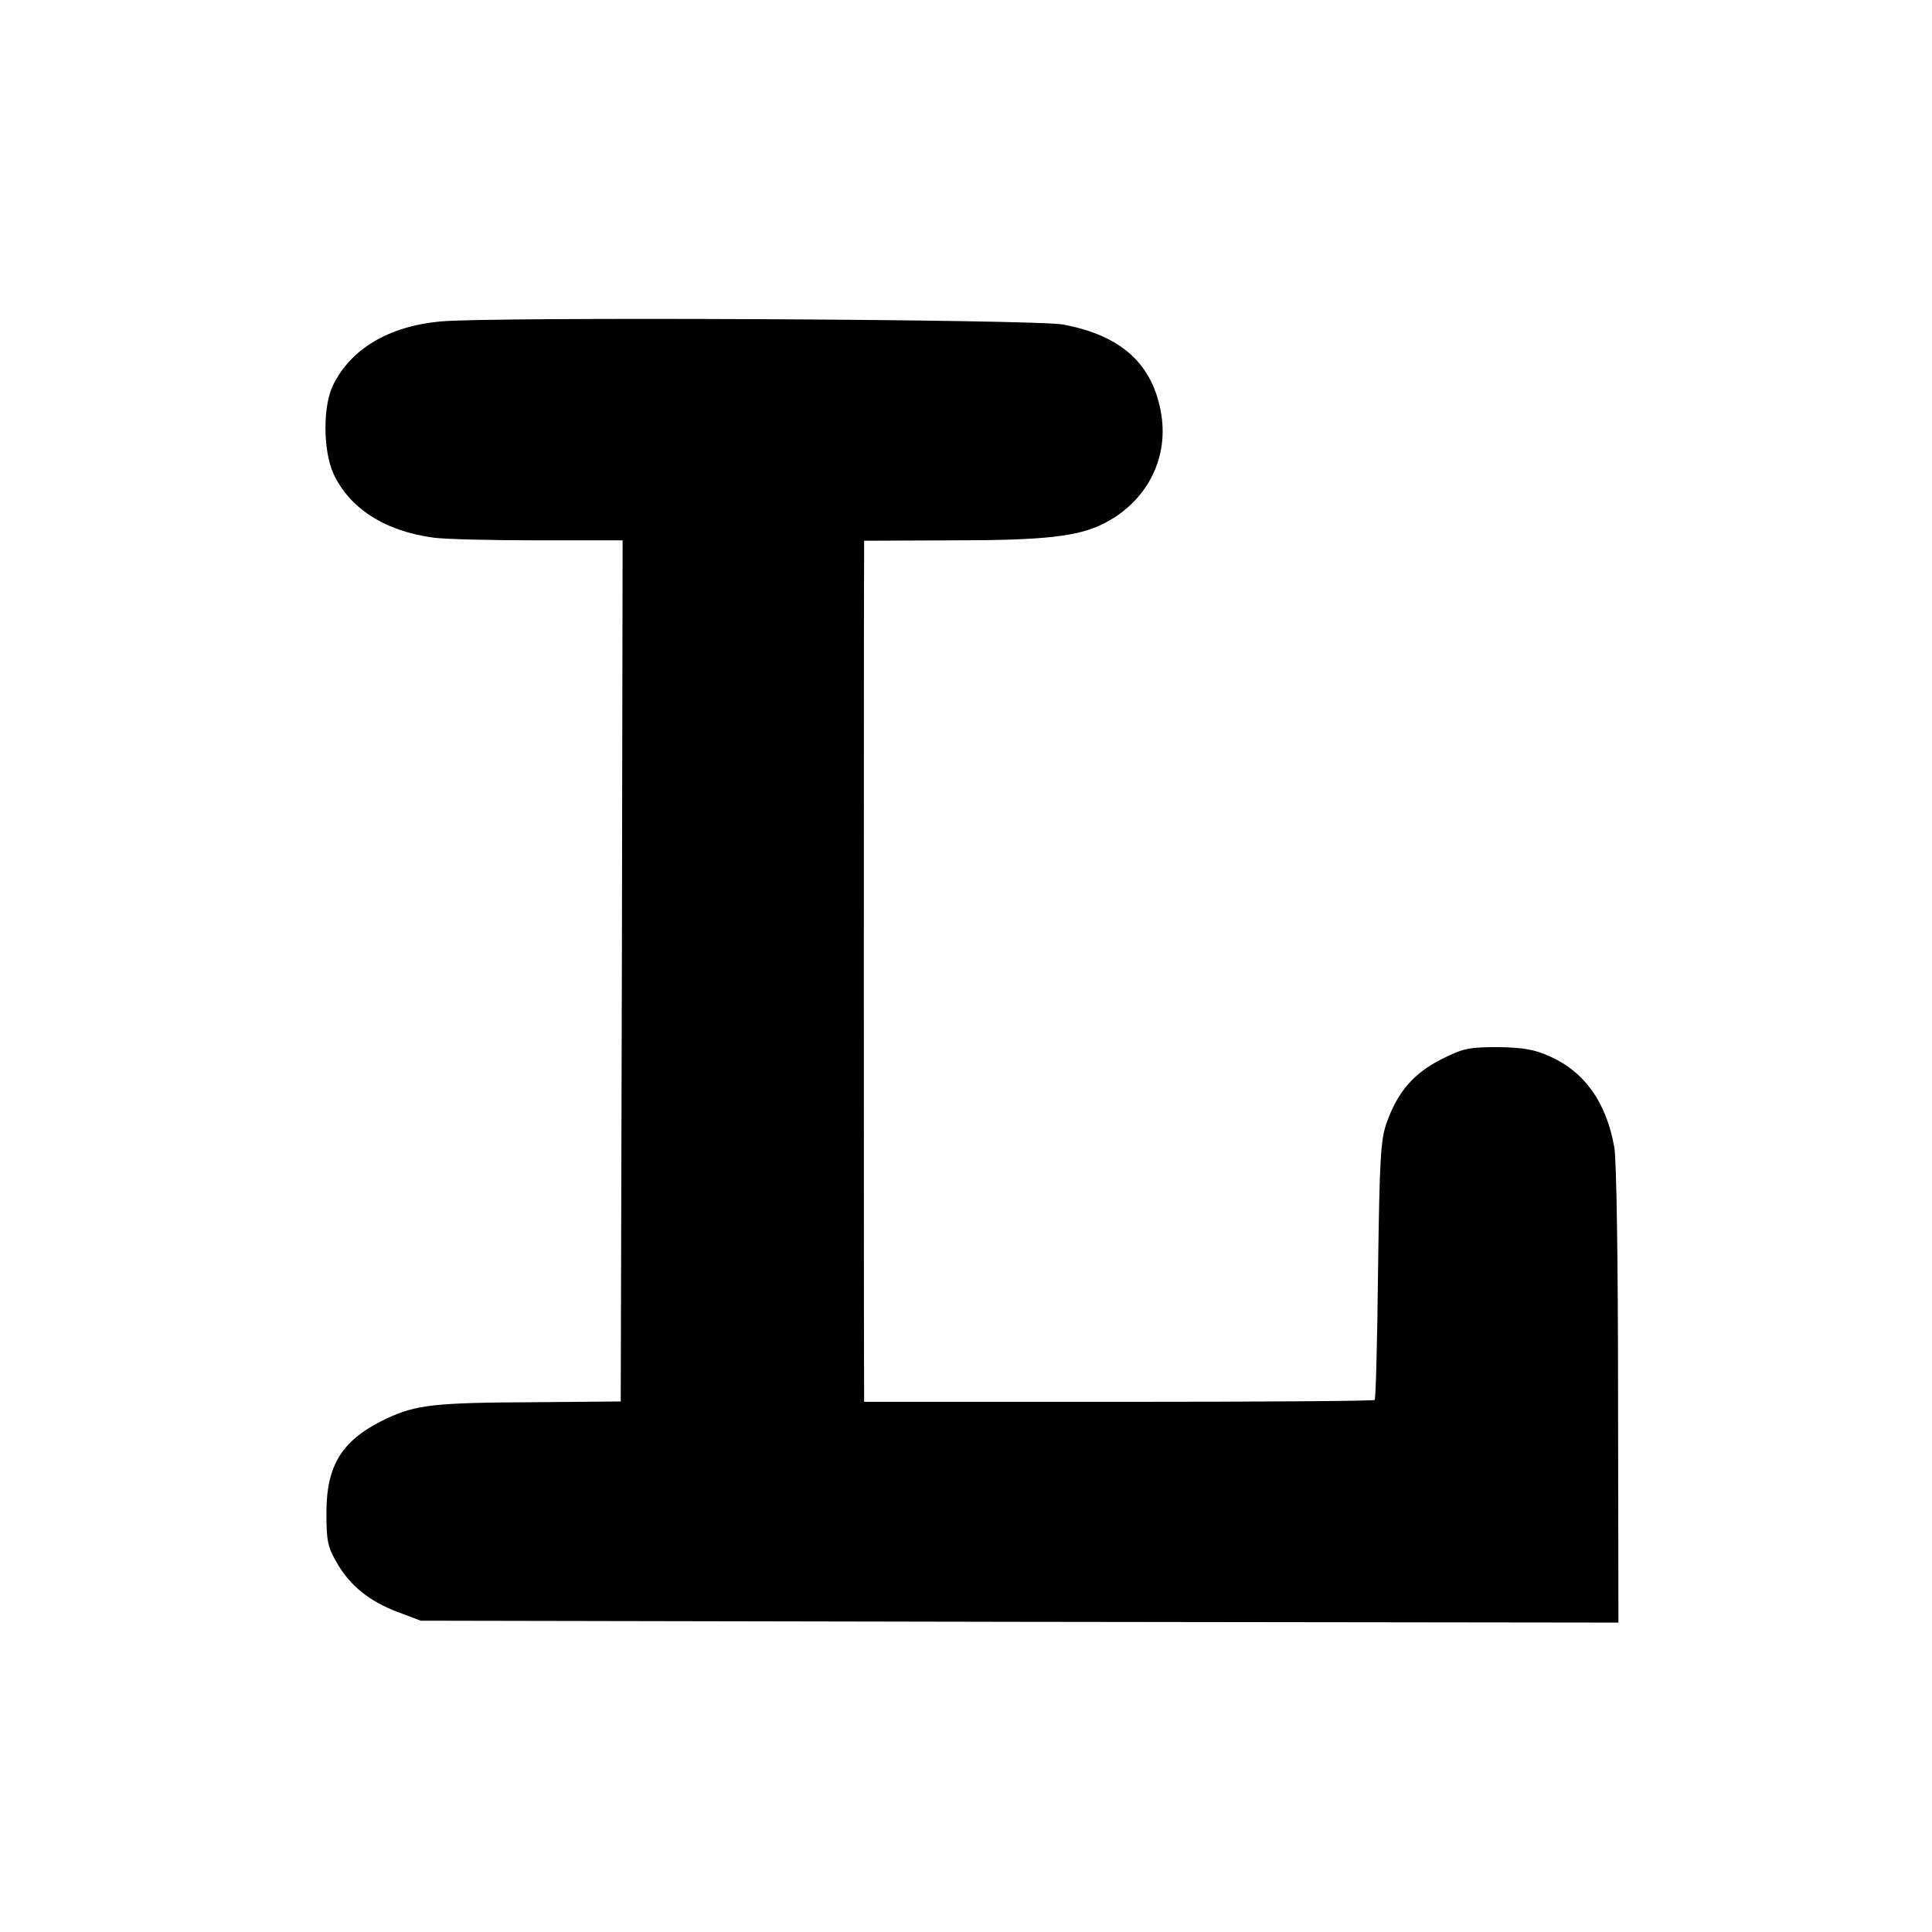 <?xml version="1.0" standalone="no"?>
<!DOCTYPE svg PUBLIC "-//W3C//DTD SVG 20010904//EN"
 "http://www.w3.org/TR/2001/REC-SVG-20010904/DTD/svg10.dtd">
<svg version="1.0" xmlns="http://www.w3.org/2000/svg"
 width="512pt" height="512pt" viewBox="0 0 512 512"
 preserveAspectRatio="xMidYMid meet">
<g transform="translate(0,512) scale(0.1,-0.1)"
fill="#000000" stroke="none">
<path d="M1166 4268 c-137 -13 -236 -73 -283 -168 -28 -56 -27 -175 1 -236 43
-92 137 -152 266 -169 30 -4 155 -7 278 -7 l222 0 -2 -1141 -3 -1141 -225 -2
c-270 -1 -317 -7 -395 -43 -118 -56 -160 -122 -160 -251 0 -75 4 -91 28 -132
35 -61 87 -102 161 -130 l61 -23 1587 -3 1587 -2 -1 602 c0 353 -4 626 -10
658 -21 119 -79 200 -172 241 -40 18 -70 23 -136 24 -77 0 -92 -3 -150 -32
-73 -37 -116 -86 -145 -168 -16 -44 -19 -93 -23 -390 -2 -187 -6 -342 -9 -345
-2 -3 -308 -5 -679 -5 l-674 0 0 25 c-1 34 -1 2187 0 2226 l0 31 233 1 c245 0
333 10 401 44 112 56 172 168 154 287 -21 135 -105 212 -261 241 -75 14 -1524
21 -1651 8z"/>
</g>
</svg>
